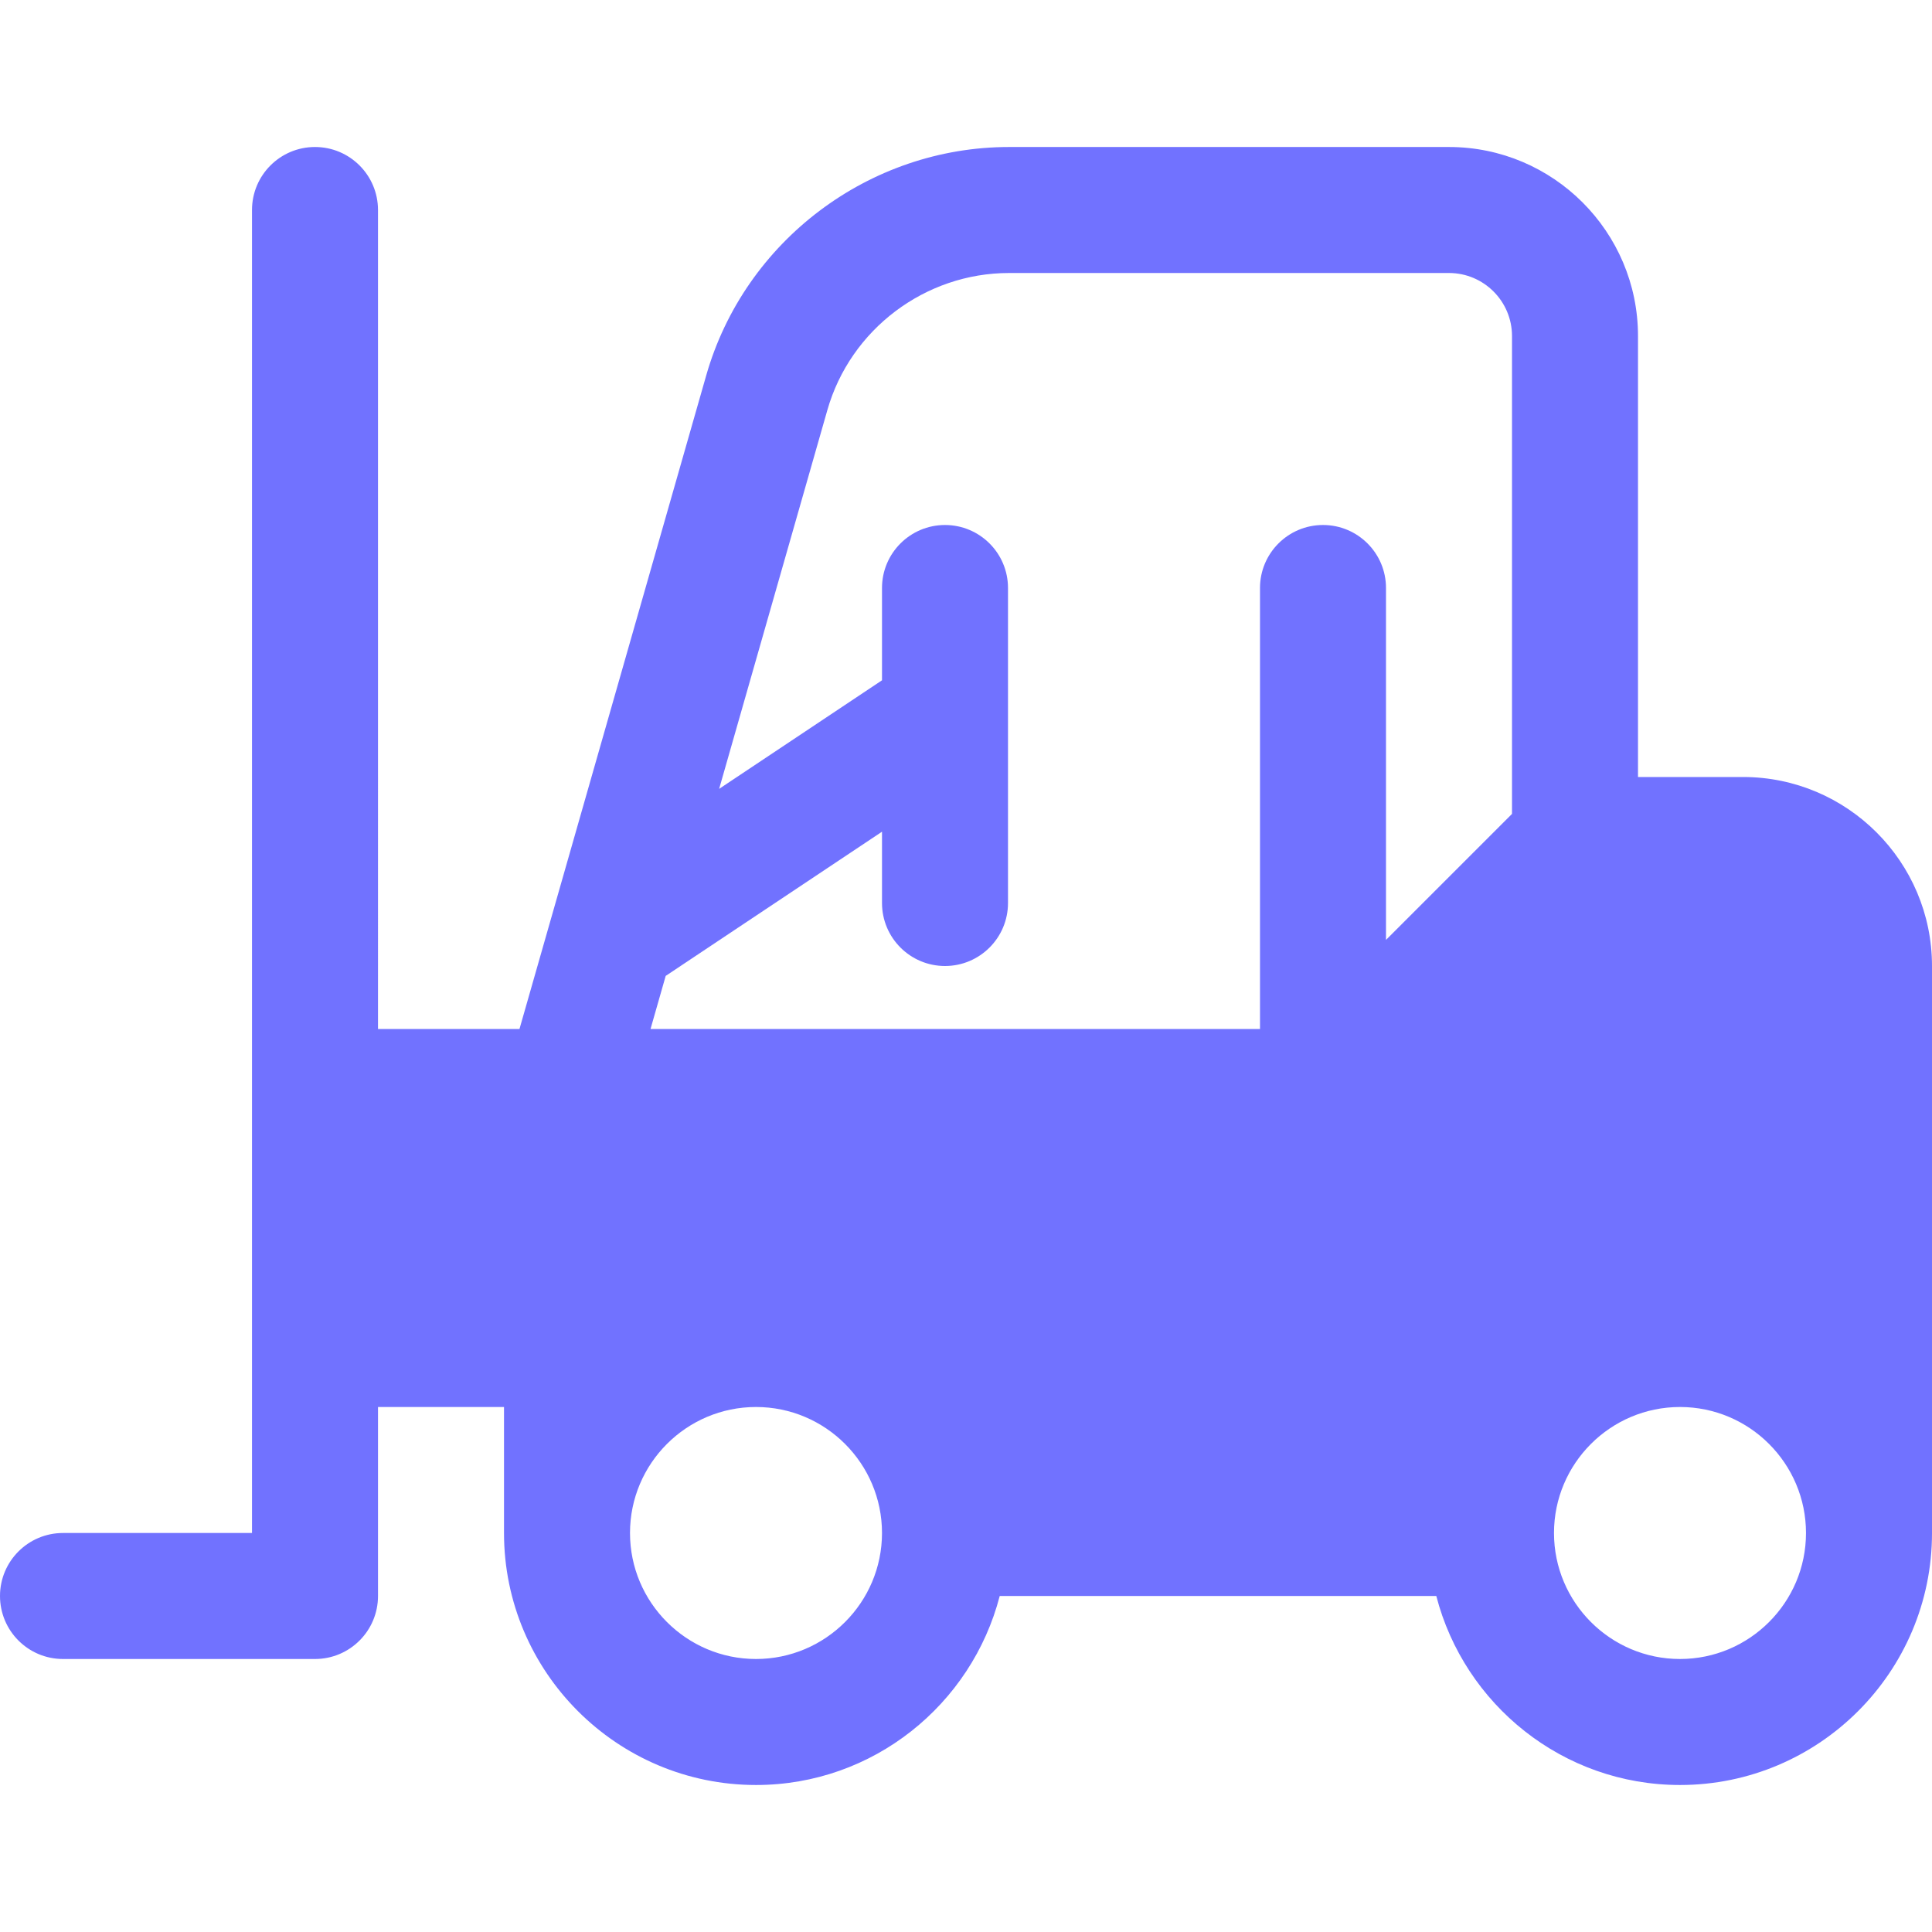 <?xml version="1.0" encoding="iso-8859-1"?>
<!-- Generator: Adobe Illustrator 19.0.0, SVG Export Plug-In . SVG Version: 6.00 Build 0)  -->
<svg xmlns="http://www.w3.org/2000/svg" xmlns:xlink="http://www.w3.org/1999/xlink" version="1.1" id="Layer_1" x="0px" y="0px" viewBox="0 0 512.001 512.001" style="enable-background:new 0 0 512.001 512.001;" xml:space="preserve" width="512px" height="512px">
<g>
	<g>
		<path d="M461.913,205.914h-27.826V89.044c0-27.619-22.468-50.087-50.087-50.087H267.413c-37.077,0-70.087,24.897-80.26,60.544    l-49.486,173.195h-37.493V55.653c0-9.223-7.479-16.696-16.696-16.696S66.783,46.43,66.783,55.653v350.609H16.696    C7.479,406.261,0,413.734,0,422.957c0,9.223,7.479,16.696,16.696,16.696h66.783c9.217,0,16.696-7.473,16.696-16.696V372.87h33.391    v33.391c0,36.826,29.956,66.783,66.783,66.783c31.053,0,57.143-21.329,64.585-50.087h115.7    c7.442,28.758,33.533,50.087,64.585,50.087c36.826,0,66.783-29.956,66.783-66.783V256.001    C512,228.381,489.532,205.914,461.913,205.914z M200.348,439.653c-18.413,0-33.391-14.978-33.391-33.391    s14.978-33.391,33.391-33.391s33.391,14.978,33.391,33.391S218.761,439.653,200.348,439.653z M400.696,215.696l-33.391,33.391    v-93.261c0-9.223-7.479-16.696-16.696-16.696s-16.696,7.473-16.696,16.696v116.87H172.396l4.02-14.071l57.323-38.213v18.893    c0,9.223,7.479,16.696,16.696,16.696c9.217,0,16.696-7.473,16.696-16.696c0-28.89,0-54.623,0-83.478    c0-9.223-7.479-16.696-16.696-16.696c-9.217,0-16.696,7.473-16.696,16.696v24.457l-43.159,28.771l28.681-100.385    c6.108-21.386,25.903-36.321,48.152-36.321H384c9.206,0,16.696,7.49,16.696,16.696V215.696z M445.217,439.653    c-18.413,0-33.391-14.978-33.391-33.391s14.978-33.391,33.391-33.391s33.391,14.978,33.391,33.391S463.63,439.653,445.217,439.653    z" fill="#7172FF"/>
	</g>
</g>
<g>
</g>
<g>
</g>
<g>
</g>
<g>
</g>
<g>
</g>
<g>
</g>
<g>
</g>
<g>
</g>
<g>
</g>
<g>
</g>
<g>
</g>
<g>
</g>
<g>
</g>
<g>
</g>
<g>
</g>
</svg>
